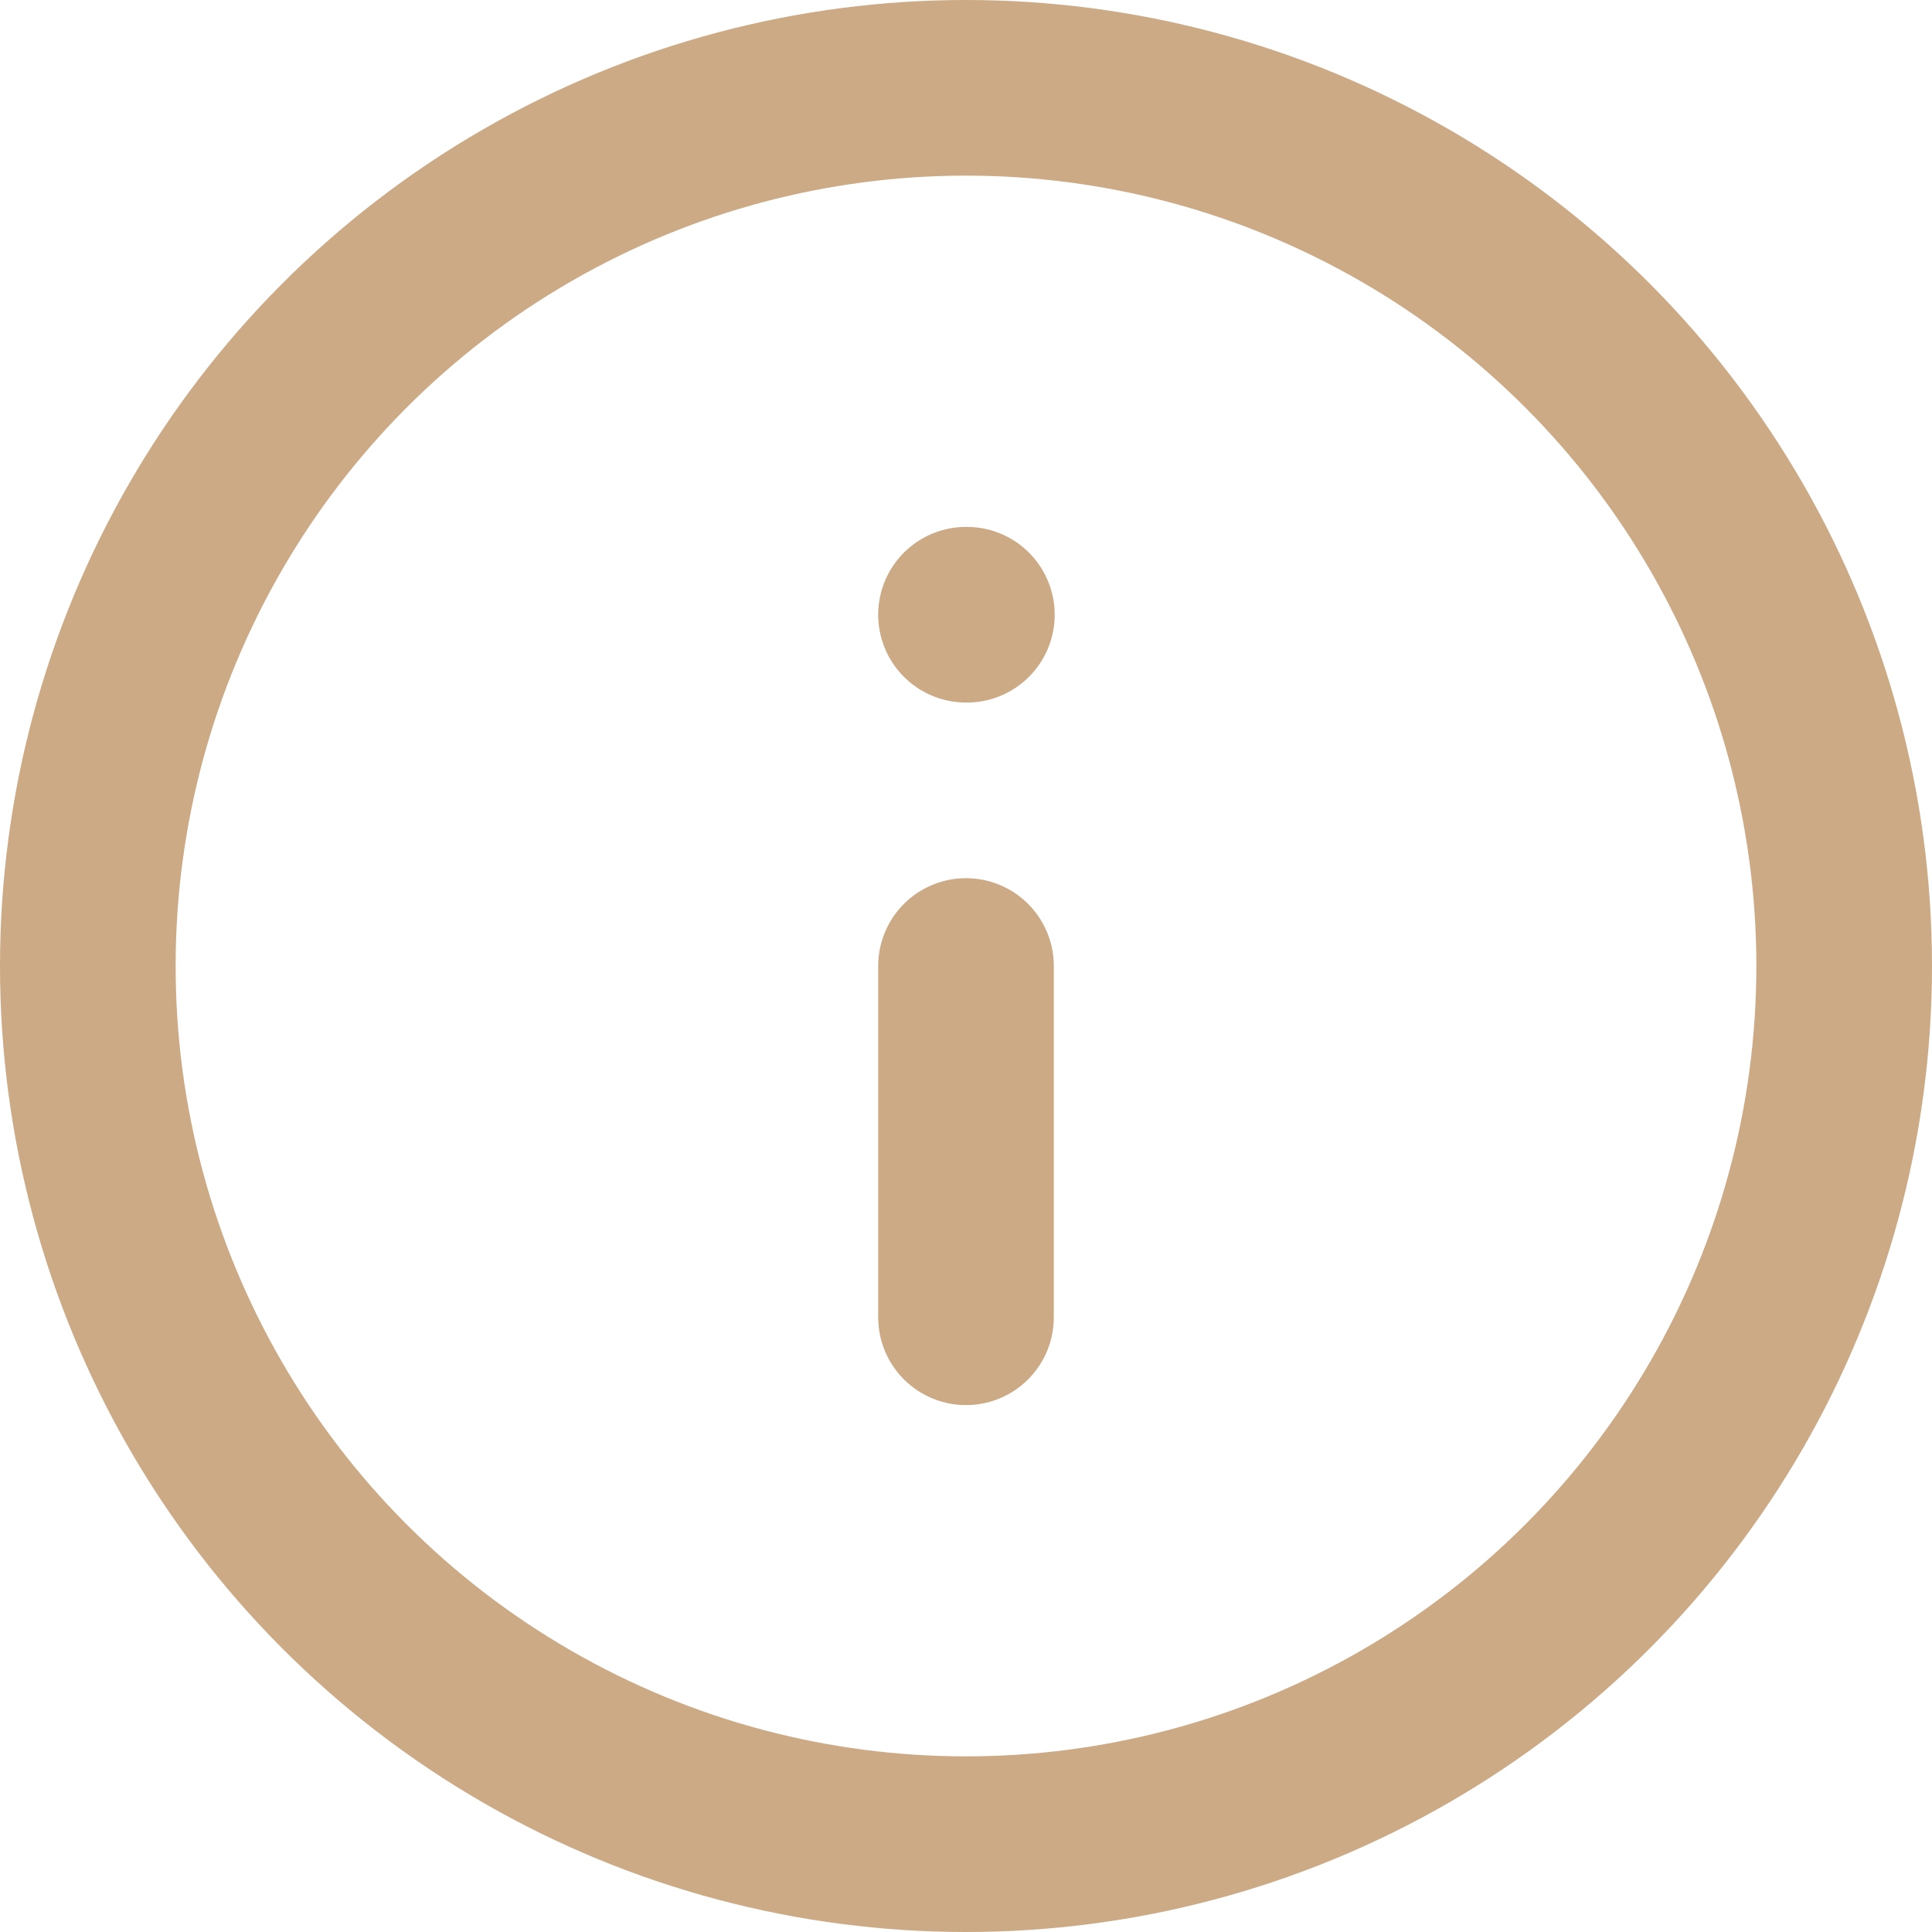 <svg xmlns="http://www.w3.org/2000/svg" width="22" height="22" viewBox="0 0 22 22">
  <g id="info" transform="translate(-1 -1)">
    <circle id="Ellipse_17" data-name="Ellipse 17" cx="10" cy="10" r="10" transform="translate(2 2)" fill="none" stroke="#cbaa85" stroke-linecap="round" stroke-linejoin="round" stroke-width="2"/>
    <line id="Linie_70" data-name="Linie 70" y1="4" transform="translate(12 12)" fill="none" stroke="#cbaa85" stroke-linecap="round" stroke-linejoin="round" stroke-width="2"/>
    <line id="Linie_71" data-name="Linie 71" x2="0.01" transform="translate(12 8)" fill="none" stroke="#cbaa85" stroke-linecap="round" stroke-linejoin="round" stroke-width="2"/>
  </g>
</svg>
